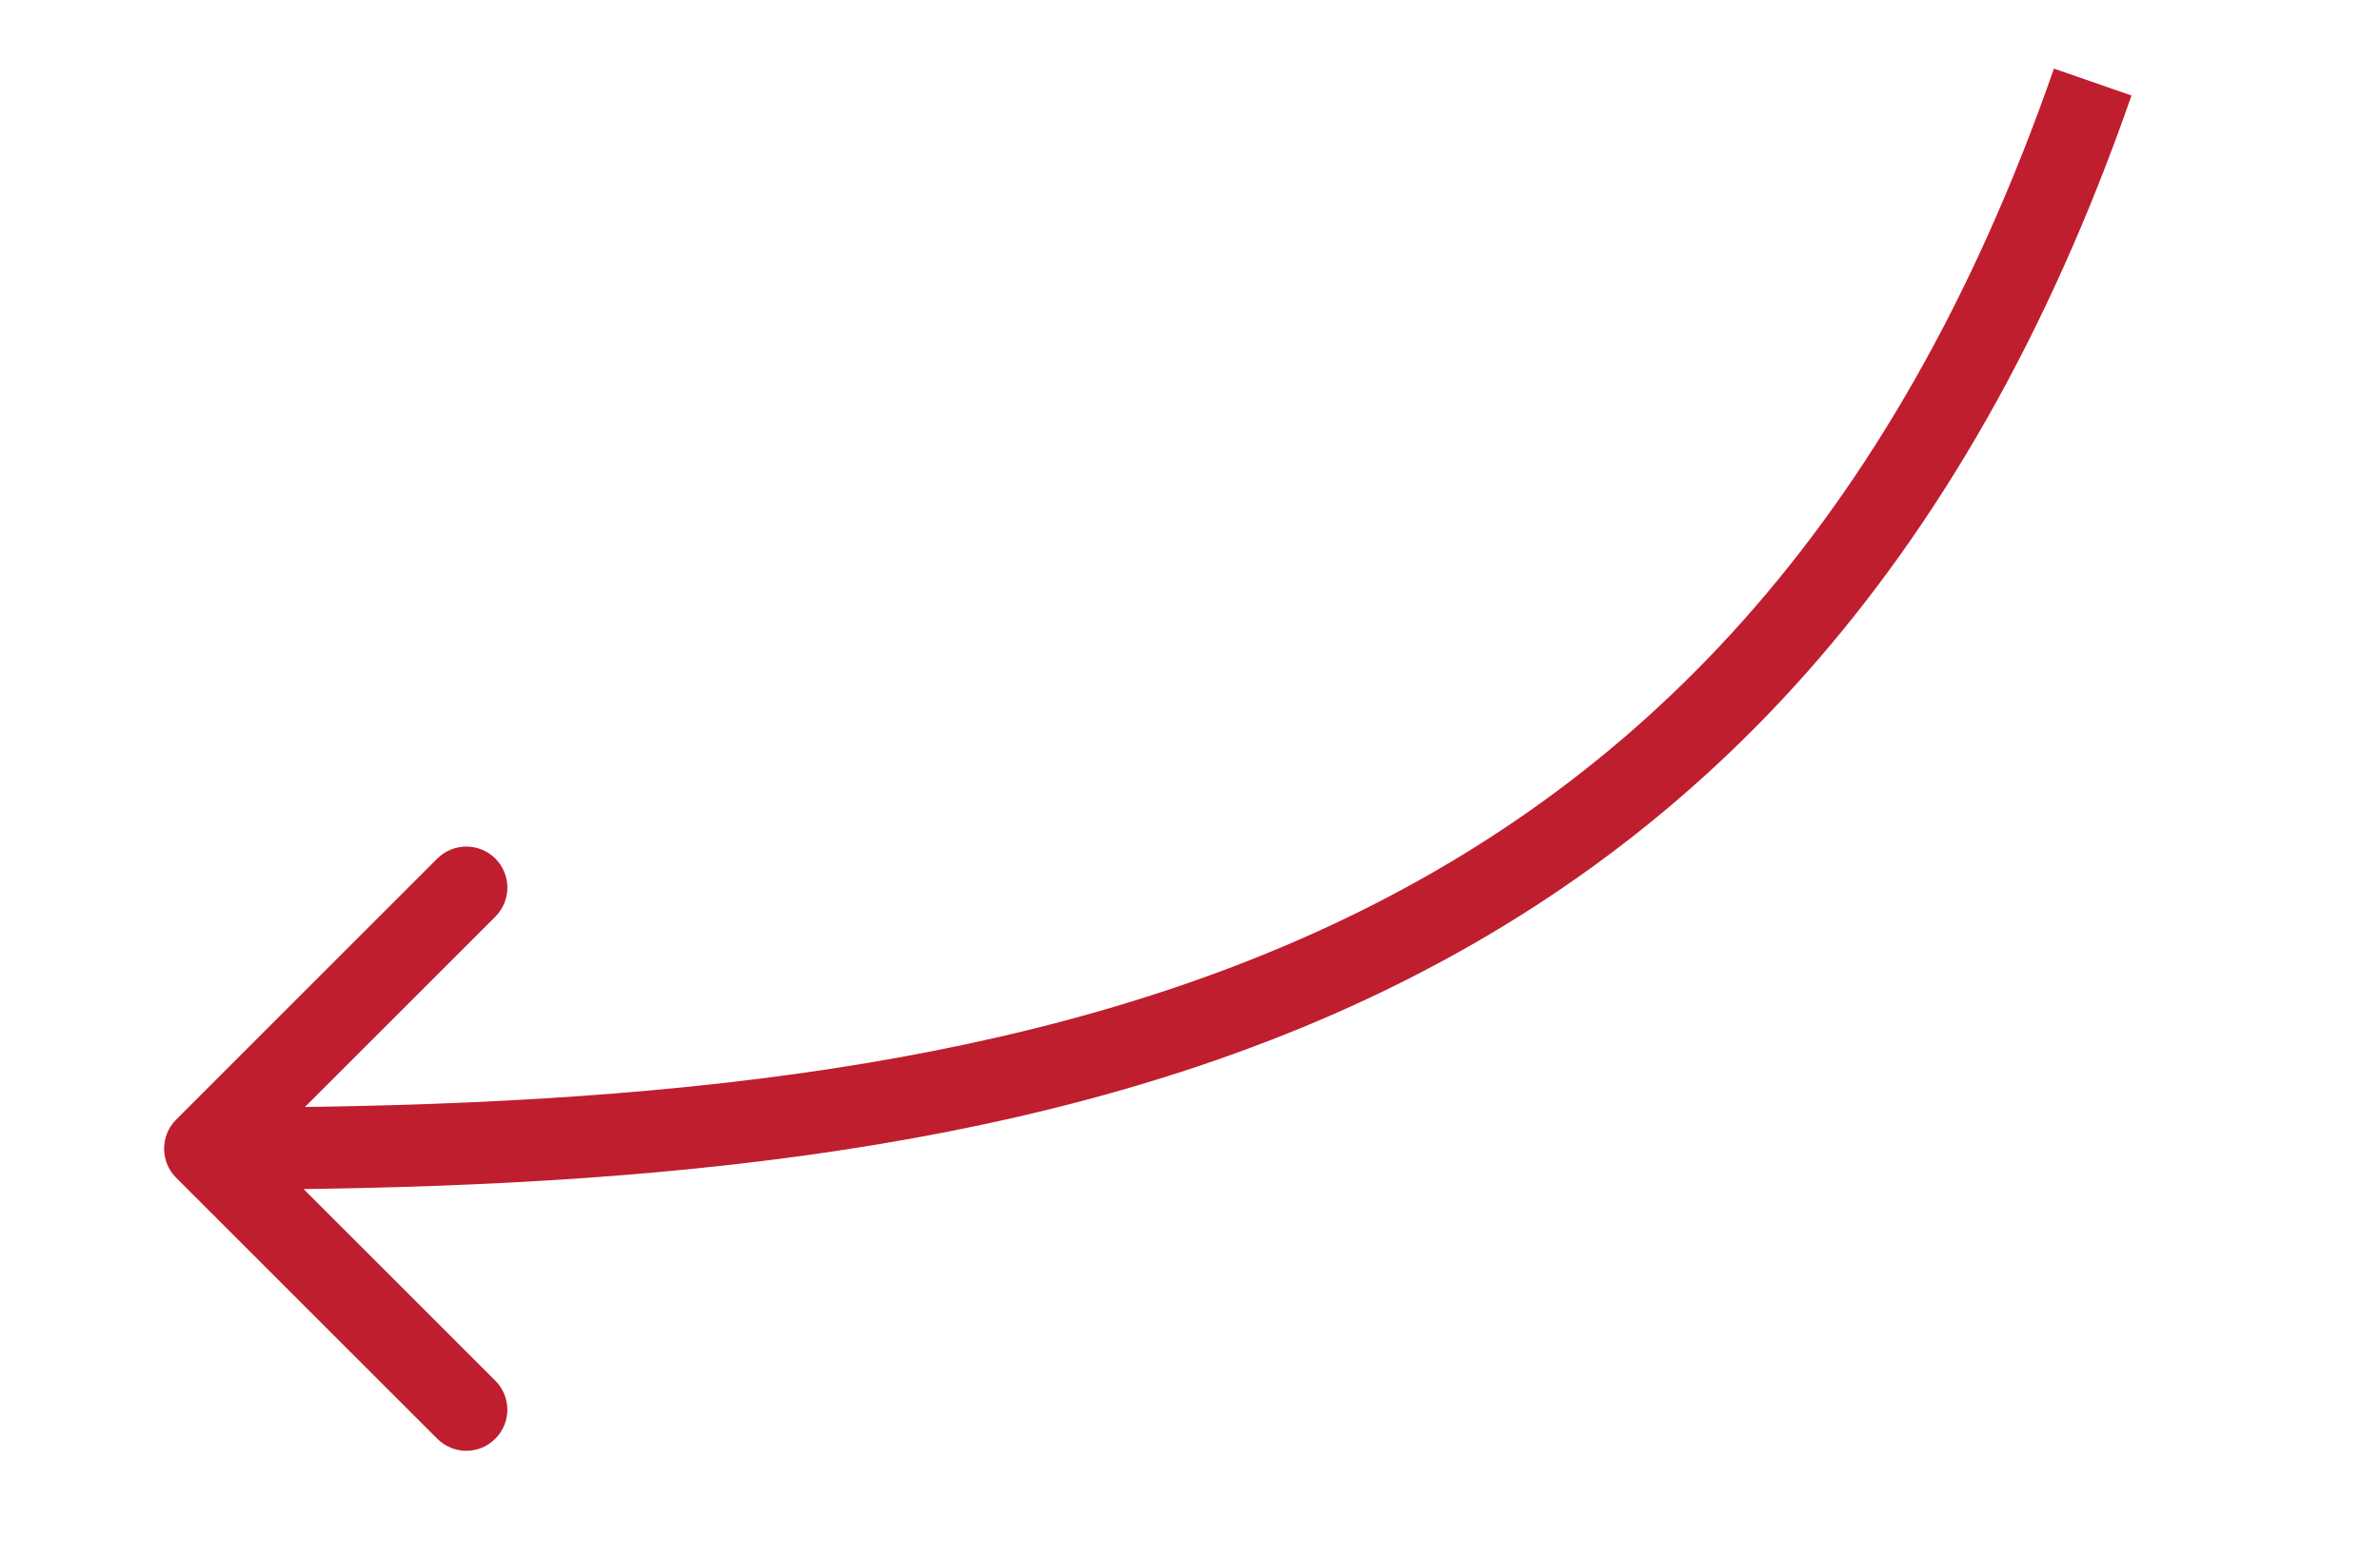 <?xml version="1.0" encoding="UTF-8"?> <svg xmlns="http://www.w3.org/2000/svg" width="29" height="19" viewBox="0 0 29 19" fill="none"> <path d="M2.146 13.646C1.951 13.842 1.951 14.158 2.146 14.354L5.328 17.535C5.524 17.731 5.84 17.731 6.035 17.535C6.231 17.34 6.231 17.024 6.036 16.828L3.207 14L6.036 11.172C6.231 10.976 6.231 10.66 6.036 10.464C5.84 10.269 5.524 10.269 5.328 10.464L2.146 13.646ZM25.027 0.836C23.069 6.466 19.91 9.605 16.044 11.357C12.147 13.123 7.489 13.5 2.5 13.5L2.5 14.5C7.511 14.5 12.353 14.127 16.456 12.268C20.59 10.395 23.93 7.034 25.972 1.164L25.027 0.836Z" fill="#BF1E2E"></path> </svg> 